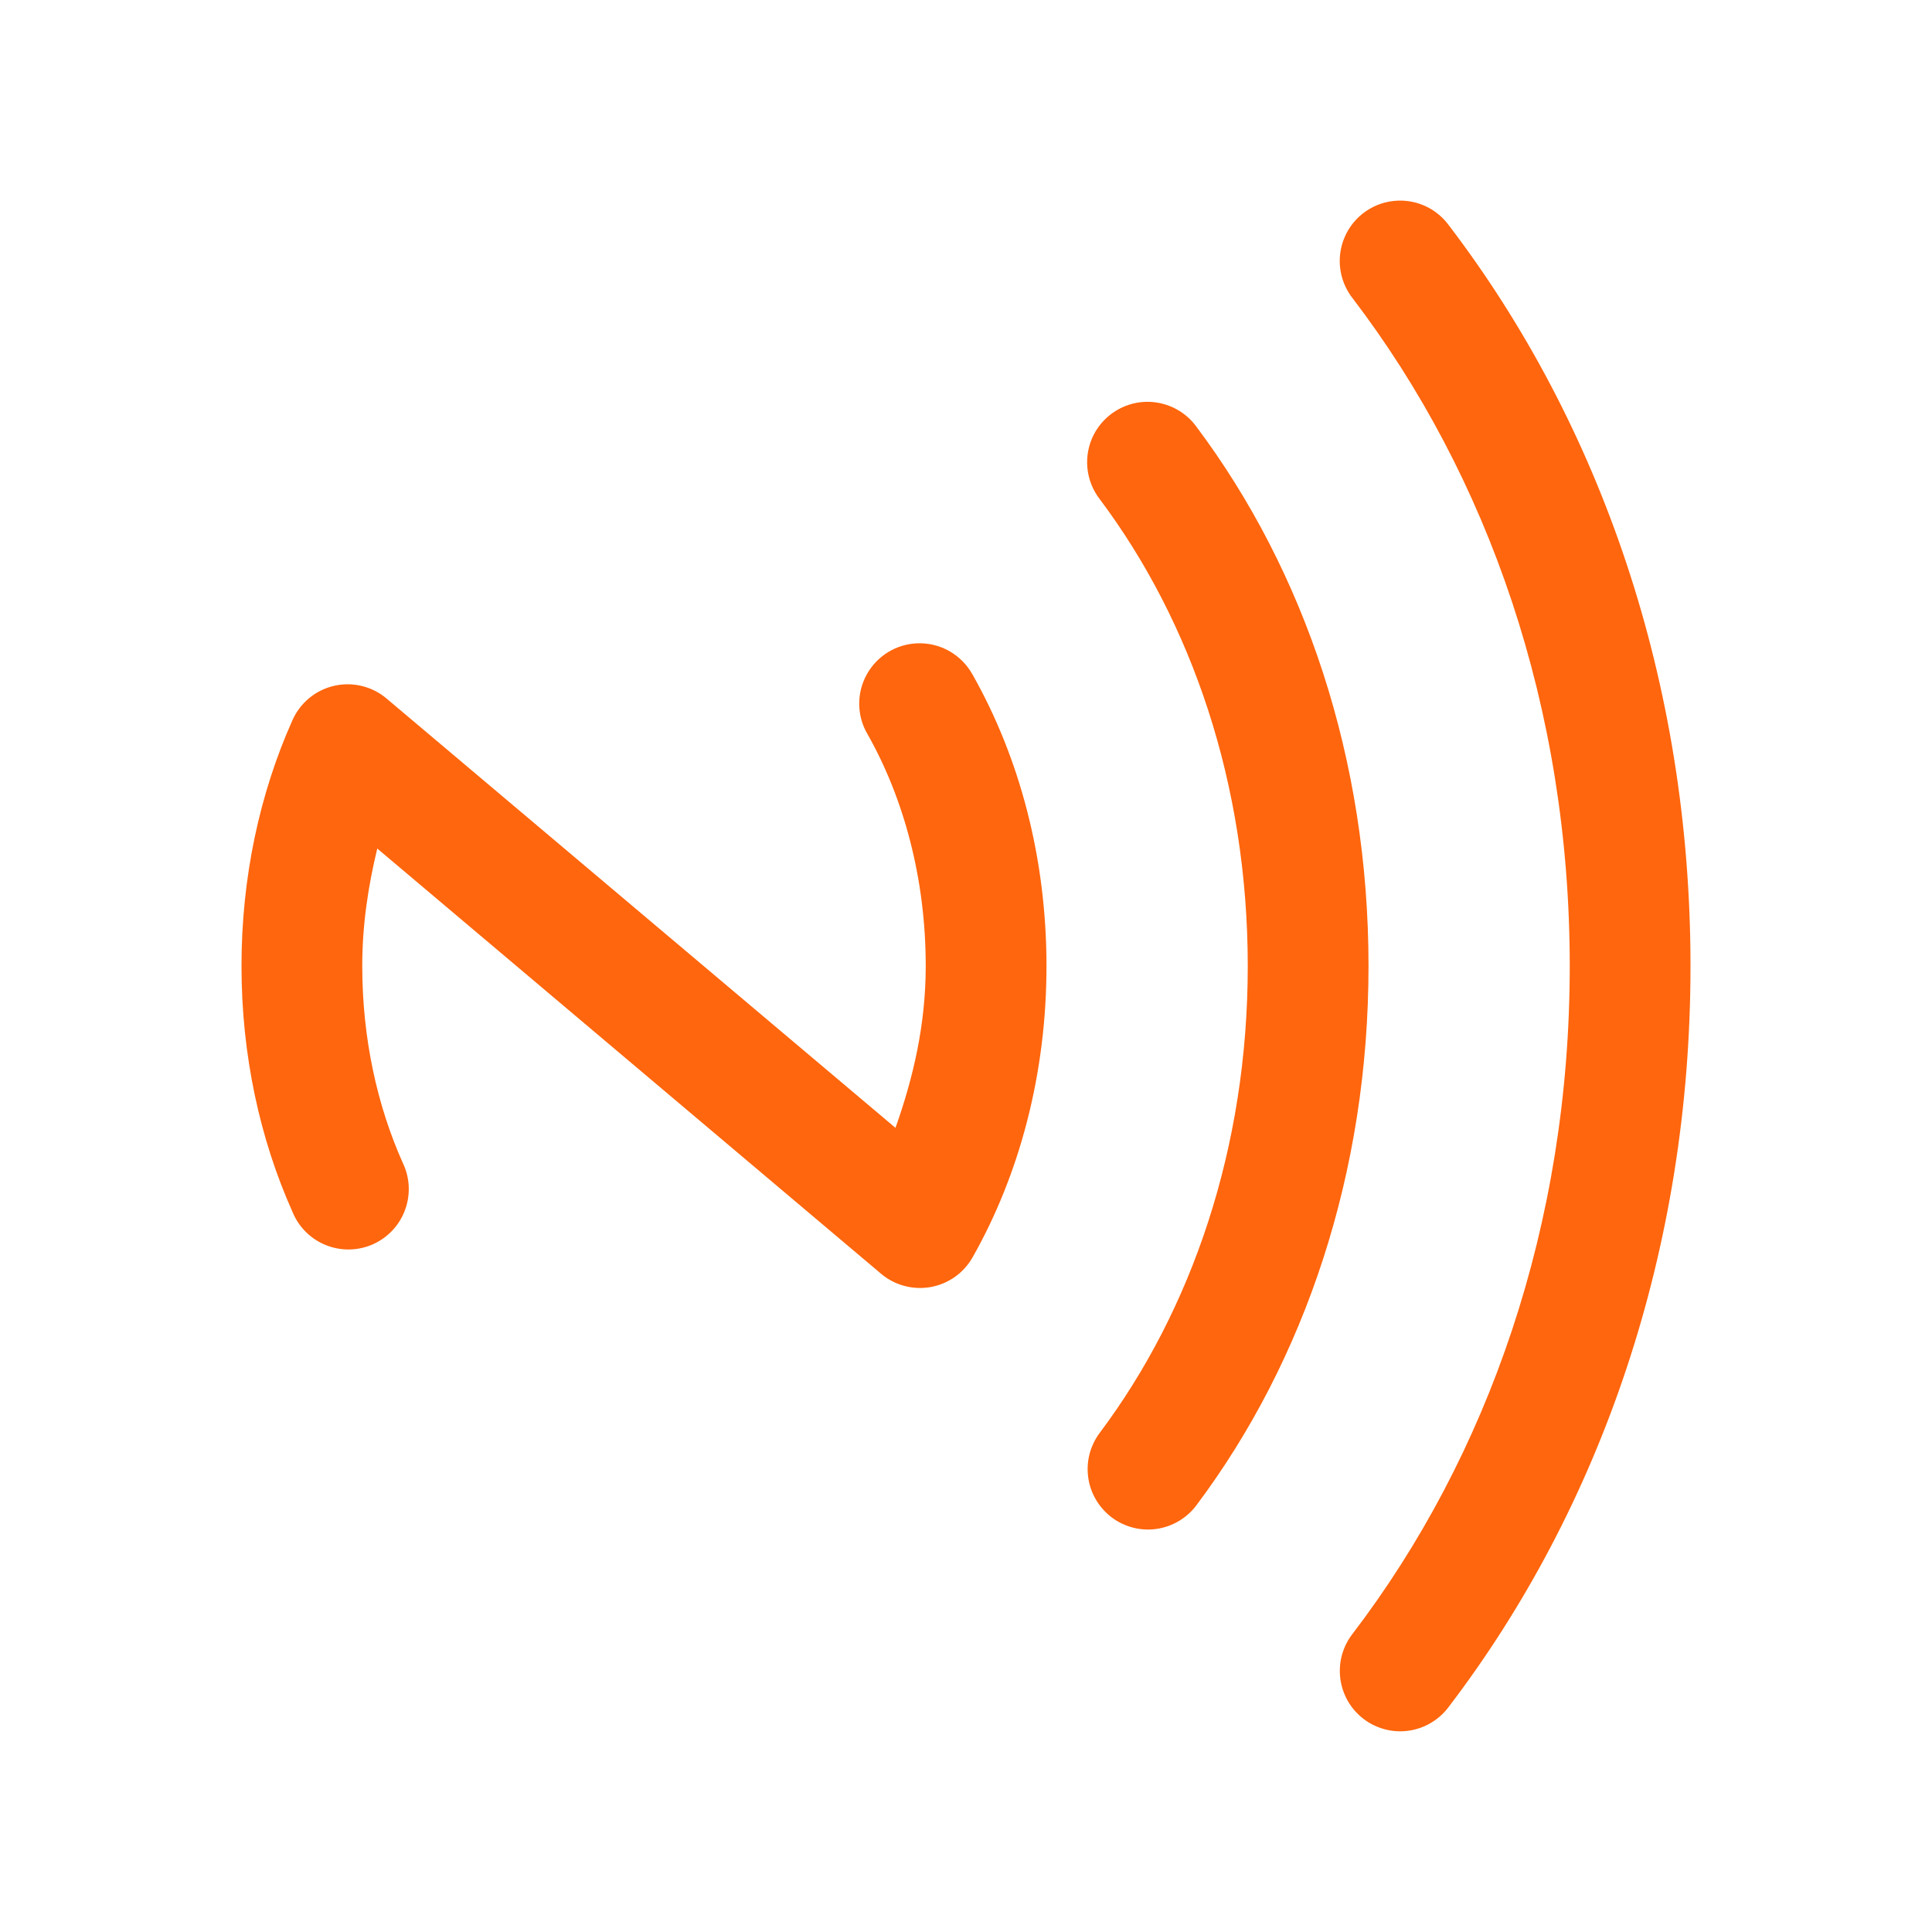 <svg width="44" height="44" viewBox="0 0 44 44" fill="none" xmlns="http://www.w3.org/2000/svg">
<path d="M31.931 4.569C31.669 4.561 31.411 4.627 31.186 4.76C30.96 4.894 30.778 5.089 30.66 5.322C30.542 5.556 30.492 5.818 30.518 6.079C30.544 6.339 30.643 6.587 30.805 6.793C33.891 10.836 35.75 16.117 35.75 22C35.75 27.883 33.891 33.164 30.805 37.207C30.693 37.351 30.611 37.515 30.562 37.69C30.514 37.866 30.502 38.049 30.525 38.229C30.548 38.41 30.607 38.584 30.697 38.741C30.788 38.899 30.91 39.037 31.054 39.147C31.199 39.258 31.364 39.338 31.54 39.384C31.716 39.431 31.899 39.441 32.079 39.416C32.259 39.391 32.433 39.33 32.589 39.237C32.746 39.145 32.882 39.022 32.991 38.876C36.455 34.338 38.5 28.463 38.5 22C38.5 15.537 36.455 9.662 32.991 5.124C32.868 4.958 32.708 4.821 32.525 4.725C32.341 4.629 32.138 4.576 31.931 4.569ZM26.191 9.152C25.93 9.141 25.67 9.205 25.444 9.337C25.217 9.468 25.033 9.662 24.912 9.894C24.792 10.127 24.74 10.389 24.764 10.65C24.788 10.911 24.885 11.16 25.045 11.367C27.138 14.157 28.417 17.857 28.417 22C28.417 26.143 27.138 29.843 25.045 32.633C24.937 32.778 24.858 32.942 24.813 33.117C24.768 33.292 24.759 33.474 24.784 33.653C24.809 33.831 24.87 34.004 24.962 34.159C25.054 34.314 25.176 34.45 25.32 34.559C25.465 34.667 25.629 34.746 25.804 34.791C25.979 34.836 26.161 34.846 26.34 34.82C26.701 34.768 27.027 34.575 27.246 34.284C29.716 30.991 31.167 26.708 31.167 22C31.167 17.292 29.716 13.009 27.246 9.716C27.124 9.549 26.966 9.411 26.783 9.314C26.6 9.216 26.398 9.161 26.191 9.152ZM20.901 14.651C20.662 14.658 20.43 14.727 20.226 14.852C20.023 14.976 19.855 15.151 19.74 15.36C19.624 15.569 19.565 15.804 19.568 16.042C19.571 16.281 19.636 16.515 19.757 16.72C20.578 18.17 21.083 20.001 21.083 22C21.083 23.345 20.794 24.559 20.394 25.686L8.803 15.908C8.64 15.77 8.448 15.673 8.241 15.623C8.034 15.573 7.818 15.571 7.61 15.619C7.403 15.666 7.209 15.761 7.044 15.897C6.88 16.032 6.749 16.204 6.662 16.398C5.917 18.064 5.5 19.974 5.5 22C5.5 24.026 5.917 25.936 6.662 27.602C6.732 27.773 6.835 27.927 6.966 28.057C7.097 28.187 7.252 28.289 7.423 28.357C7.594 28.426 7.777 28.459 7.961 28.456C8.145 28.452 8.327 28.412 8.495 28.337C8.663 28.261 8.815 28.153 8.94 28.019C9.066 27.884 9.163 27.725 9.226 27.552C9.289 27.379 9.317 27.195 9.308 27.011C9.299 26.827 9.252 26.647 9.172 26.481C8.591 25.181 8.25 23.648 8.25 22C8.25 21.057 8.387 20.171 8.592 19.325L20.066 29.009C20.221 29.14 20.402 29.234 20.597 29.286C20.792 29.338 20.996 29.347 21.195 29.312C21.394 29.276 21.582 29.197 21.747 29.081C21.912 28.964 22.049 28.812 22.149 28.637C23.219 26.748 23.833 24.459 23.833 22C23.833 19.541 23.219 17.252 22.149 15.363C22.026 15.141 21.845 14.957 21.625 14.831C21.405 14.705 21.154 14.643 20.901 14.651Z" fill="#FF660D"/>
</svg>
